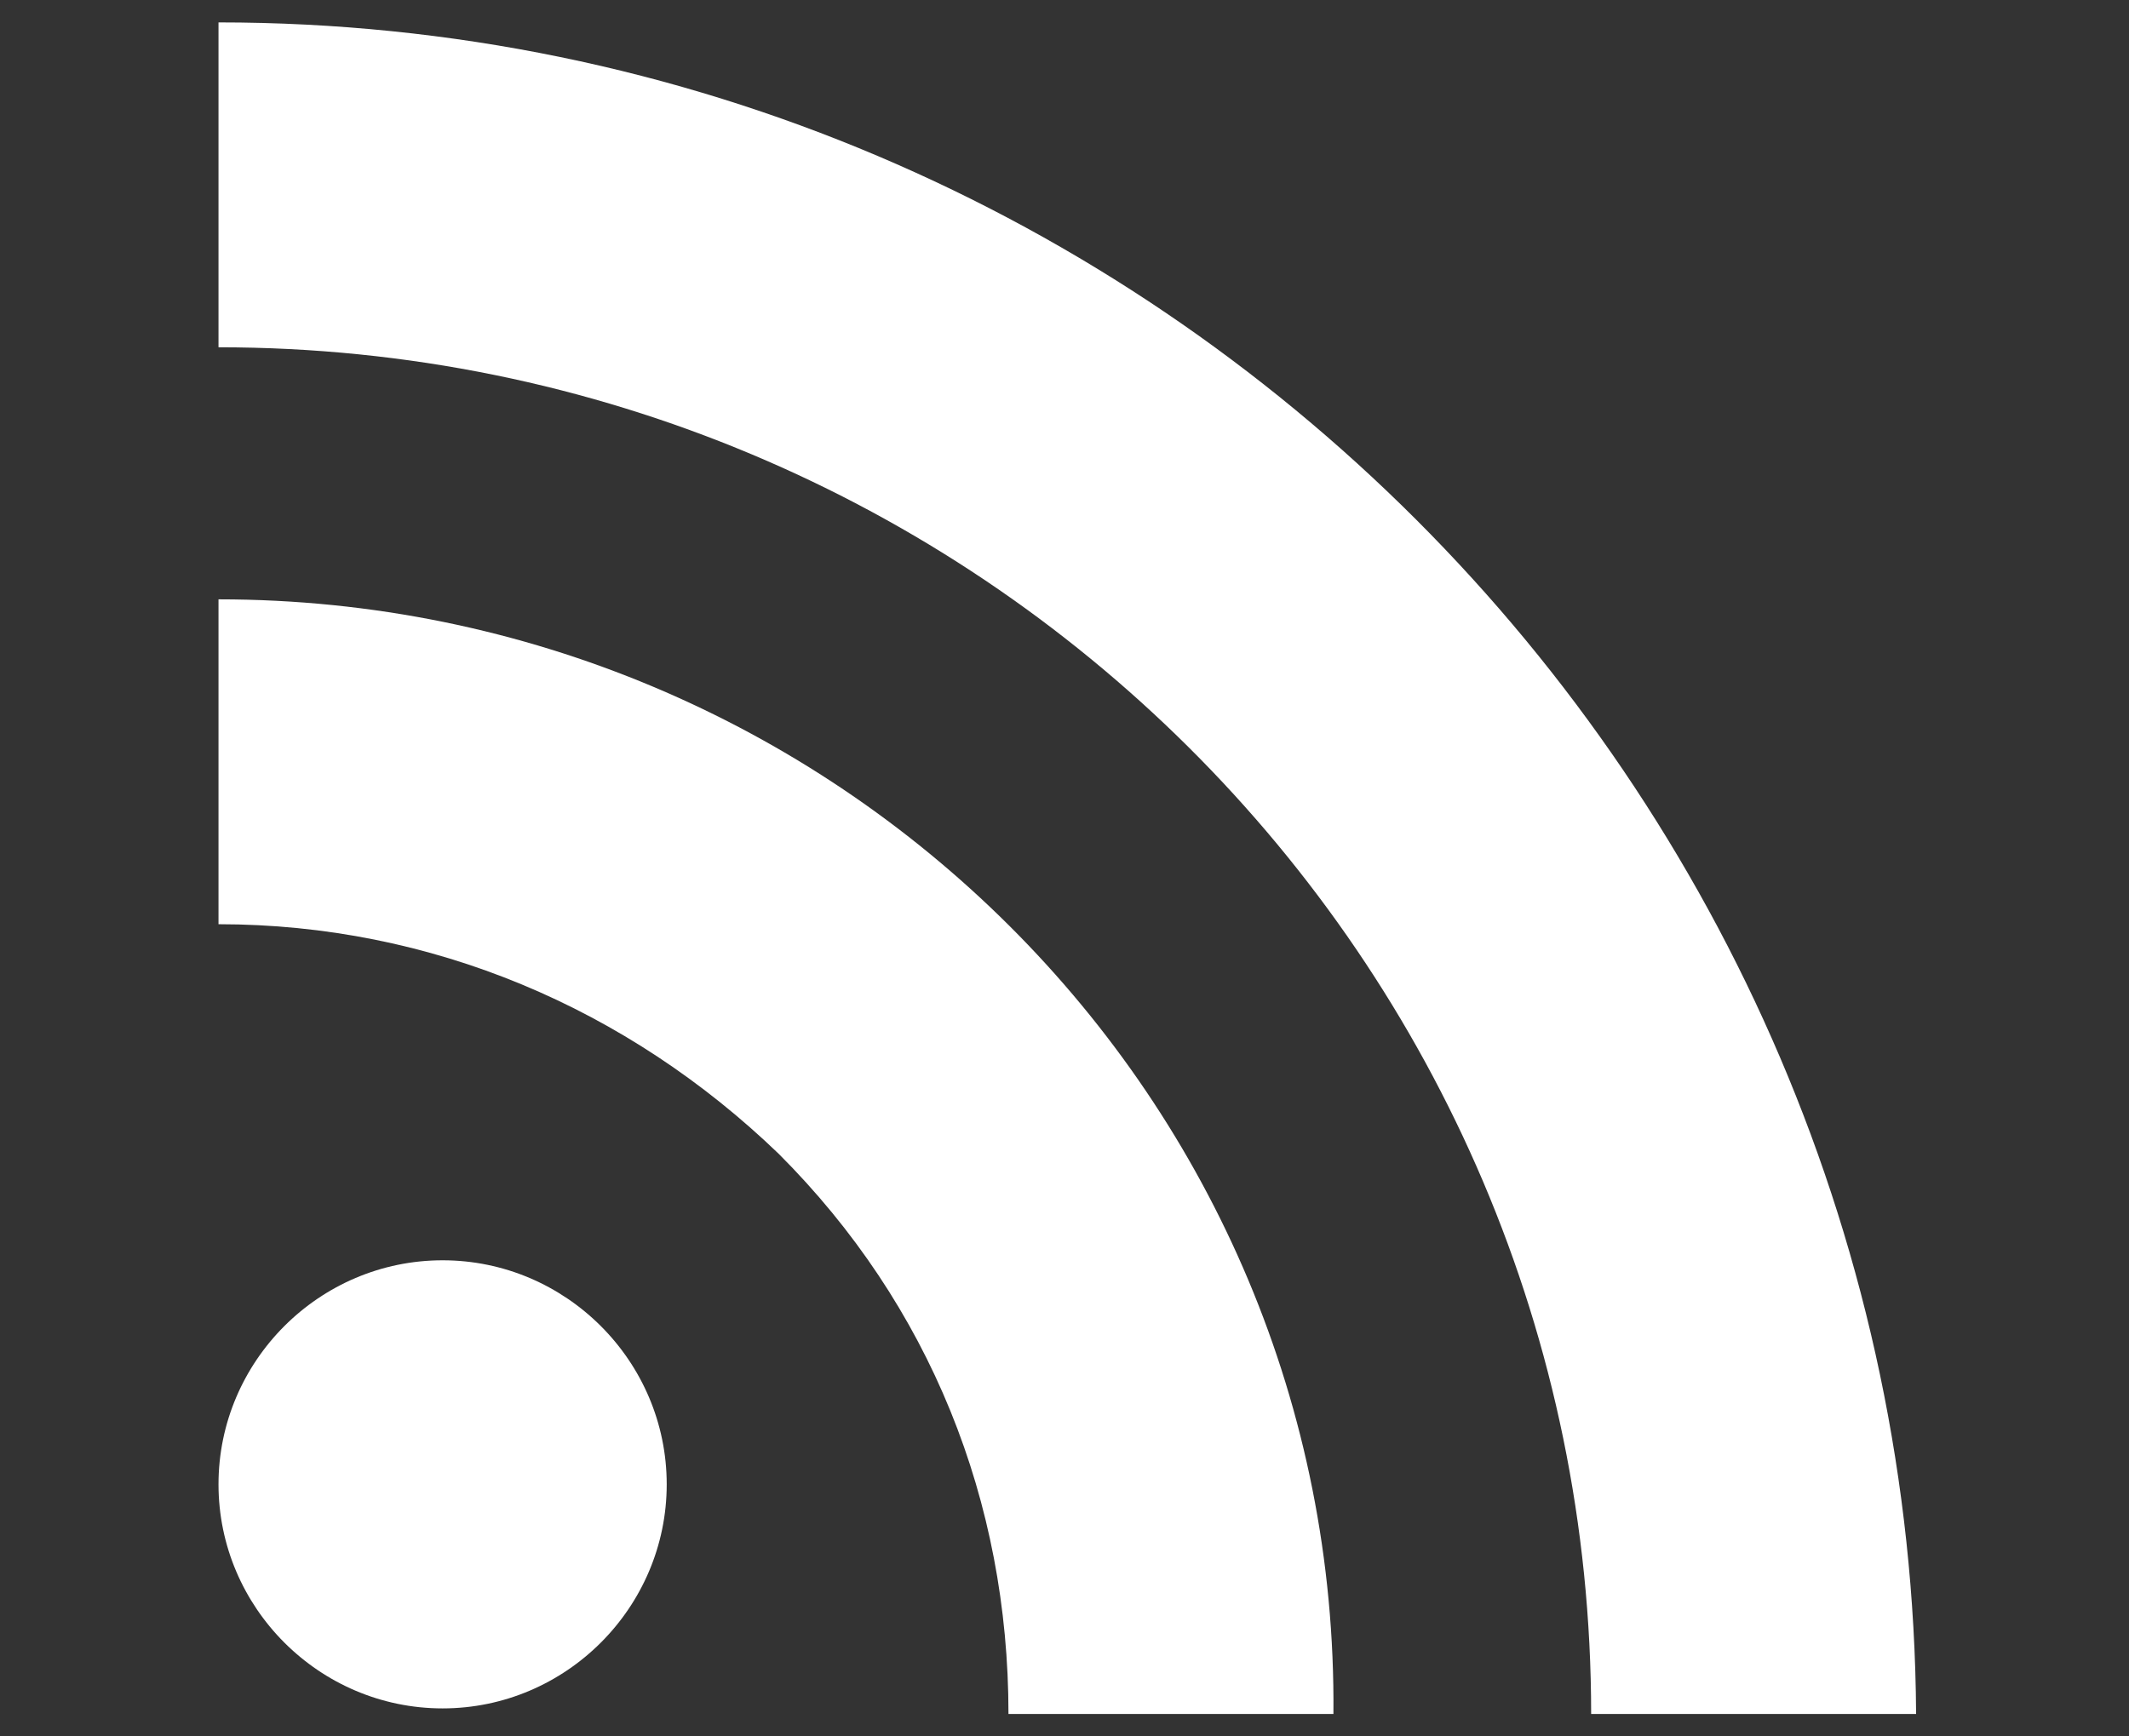 <?xml version="1.0" encoding="utf-8"?>
<!-- Generator: Adobe Illustrator 18.1.1, SVG Export Plug-In . SVG Version: 6.00 Build 0)  -->
<!DOCTYPE svg PUBLIC "-//W3C//DTD SVG 1.1//EN" "http://www.w3.org/Graphics/SVG/1.1/DTD/svg11.dtd">
<svg version="1.1" id="Layer_1" xmlns="http://www.w3.org/2000/svg" xmlns:xlink="http://www.w3.org/1999/xlink" x="0px" y="0px"
	 viewBox="0 0 38 31" enable-background="new 0 0 38 31" xml:space="preserve">
<rect x="0" y="0" width="38" height="31" fill="#333333" stroke="none"/>
<g>
	<path fill="#FFFFFF" d="M7.9,22.5c-2.2,0-4,1.8-4,4c0,2.2,1.8,4,4,4c2.2,0,4-1.8,4-4C11.9,24.3,10.1,22.5,7.9,22.5"/>
	<path fill="#FFFFFF" d="M3.9,10.7v5.8c3.8,0,7.3,1.5,10,4.1c2.7,2.7,4.1,6.2,4.1,10h5.8C23.9,19.6,14.9,10.7,3.9,10.7"/>
	<path fill="#FFFFFF" d="M3.9,0.4v5.8c13.5,0,24.5,10.9,24.5,24.4h5.8C34.1,14,20.6,0.4,3.9,0.4"/>
</g>
</svg>
